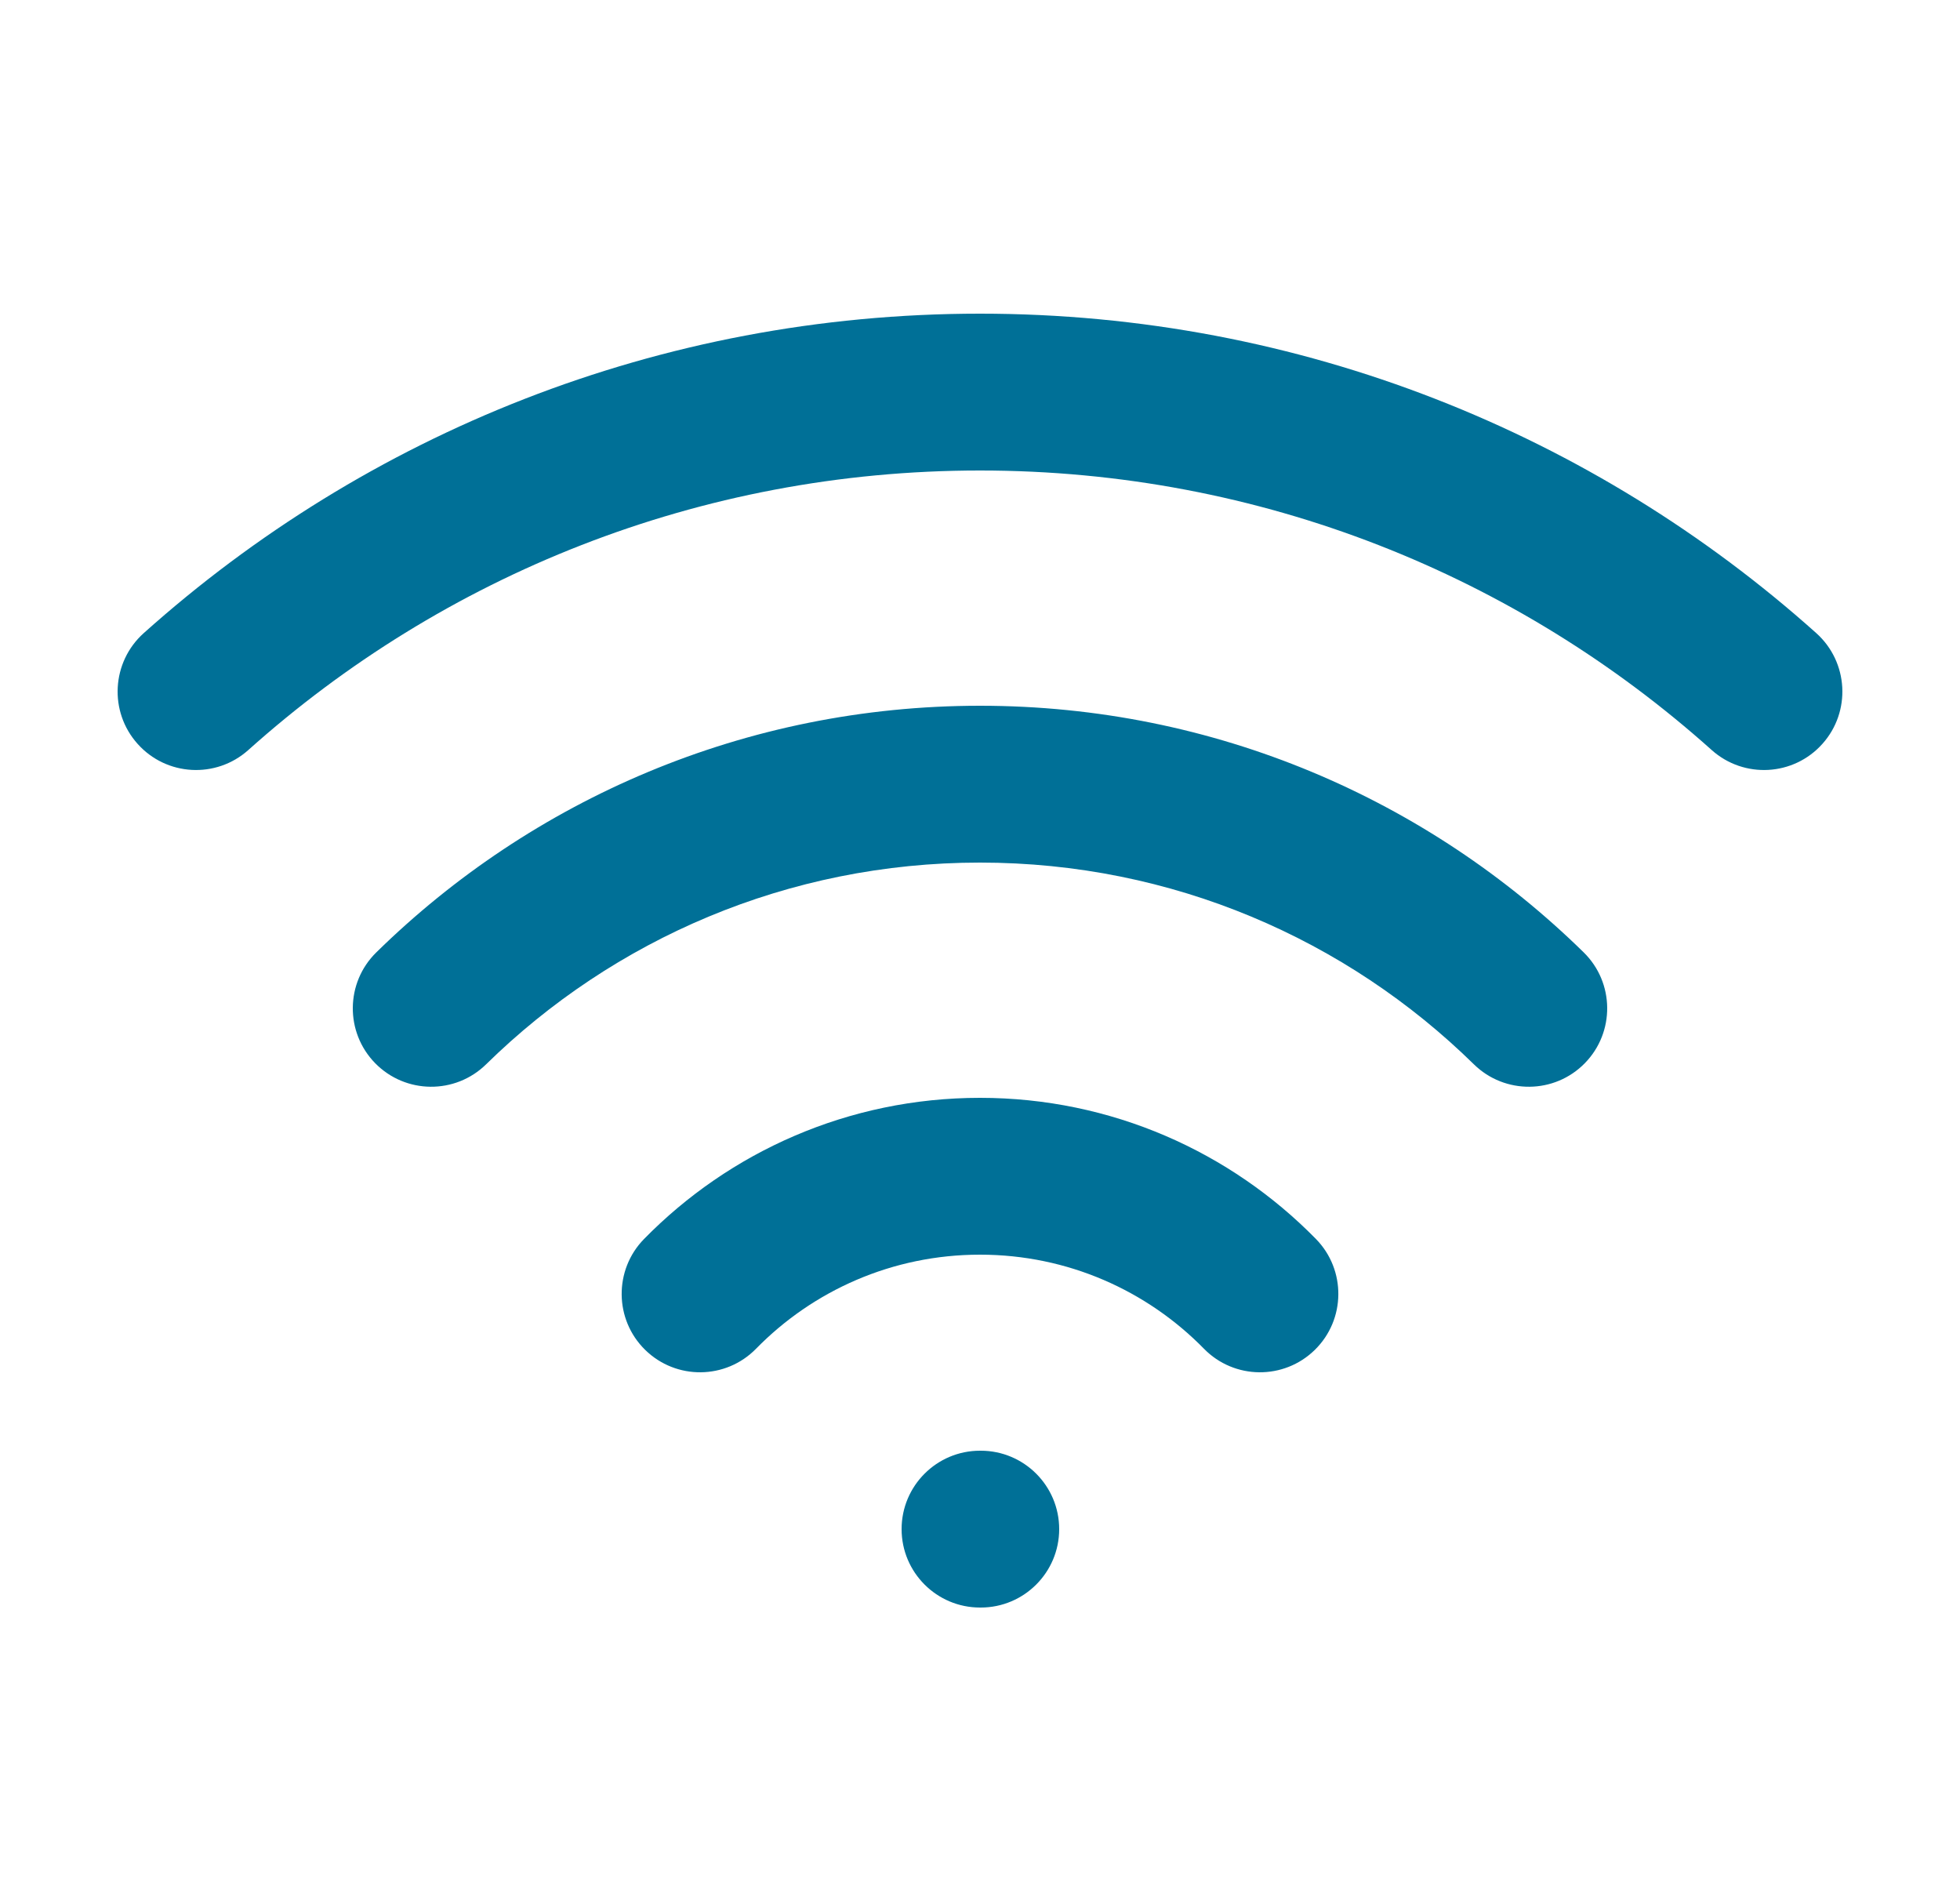 <?xml version="1.0" encoding="UTF-8"?>
<svg xmlns="http://www.w3.org/2000/svg" width="25" height="24" viewBox="0 0 25 24" fill="none">
  <path d="M18.8 13.573C19.194 13.959 19.828 13.953 20.214 13.559C20.601 13.164 20.594 12.531 20.2 12.145L18.8 13.573ZM4.8 12.145C4.406 12.531 4.399 13.164 4.786 13.559C5.173 13.953 5.806 13.959 6.2 13.573L4.8 12.145ZM1.833 8.074C1.422 8.443 1.387 9.075 1.755 9.486C2.123 9.898 2.755 9.933 3.167 9.565L1.833 8.074ZM21.833 9.565C22.245 9.933 22.877 9.898 23.245 9.486C23.613 9.075 23.578 8.443 23.167 8.074L21.833 9.565ZM8.215 15.8C7.829 16.194 7.835 16.828 8.229 17.214C8.624 17.601 9.257 17.594 9.643 17.2L8.215 15.8ZM15.357 17.2C15.743 17.594 16.376 17.601 16.771 17.214C17.165 16.828 17.171 16.194 16.785 15.8L15.357 17.2ZM12.5 18.5C11.948 18.5 11.5 18.948 11.5 19.5C11.5 20.052 11.948 20.5 12.5 20.5V18.5ZM12.51 20.5C13.062 20.5 13.51 20.052 13.51 19.5C13.51 18.948 13.062 18.5 12.51 18.5V20.5ZM12.5 11C14.953 11 17.176 11.98 18.8 13.573L20.2 12.145C18.217 10.2 15.498 9 12.5 9V11ZM6.2 13.573C7.824 11.98 10.047 11 12.5 11V9C9.502 9 6.783 10.2 4.8 12.145L6.2 13.573ZM3.167 9.565C5.644 7.347 8.914 6 12.5 6V4C8.403 4 4.663 5.541 1.833 8.074L3.167 9.565ZM12.5 6C16.086 6 19.356 7.347 21.833 9.565L23.167 8.074C20.337 5.541 16.597 4 12.5 4V6ZM9.643 17.2C10.37 16.458 11.381 16 12.5 16V14C10.822 14 9.303 14.69 8.215 15.8L9.643 17.2ZM12.5 16C13.619 16 14.63 16.458 15.357 17.2L16.785 15.8C15.697 14.69 14.178 14 12.5 14V16ZM12.5 20.5H12.51V18.5H12.5V20.5Z" fill="#007097"></path>
</svg>
